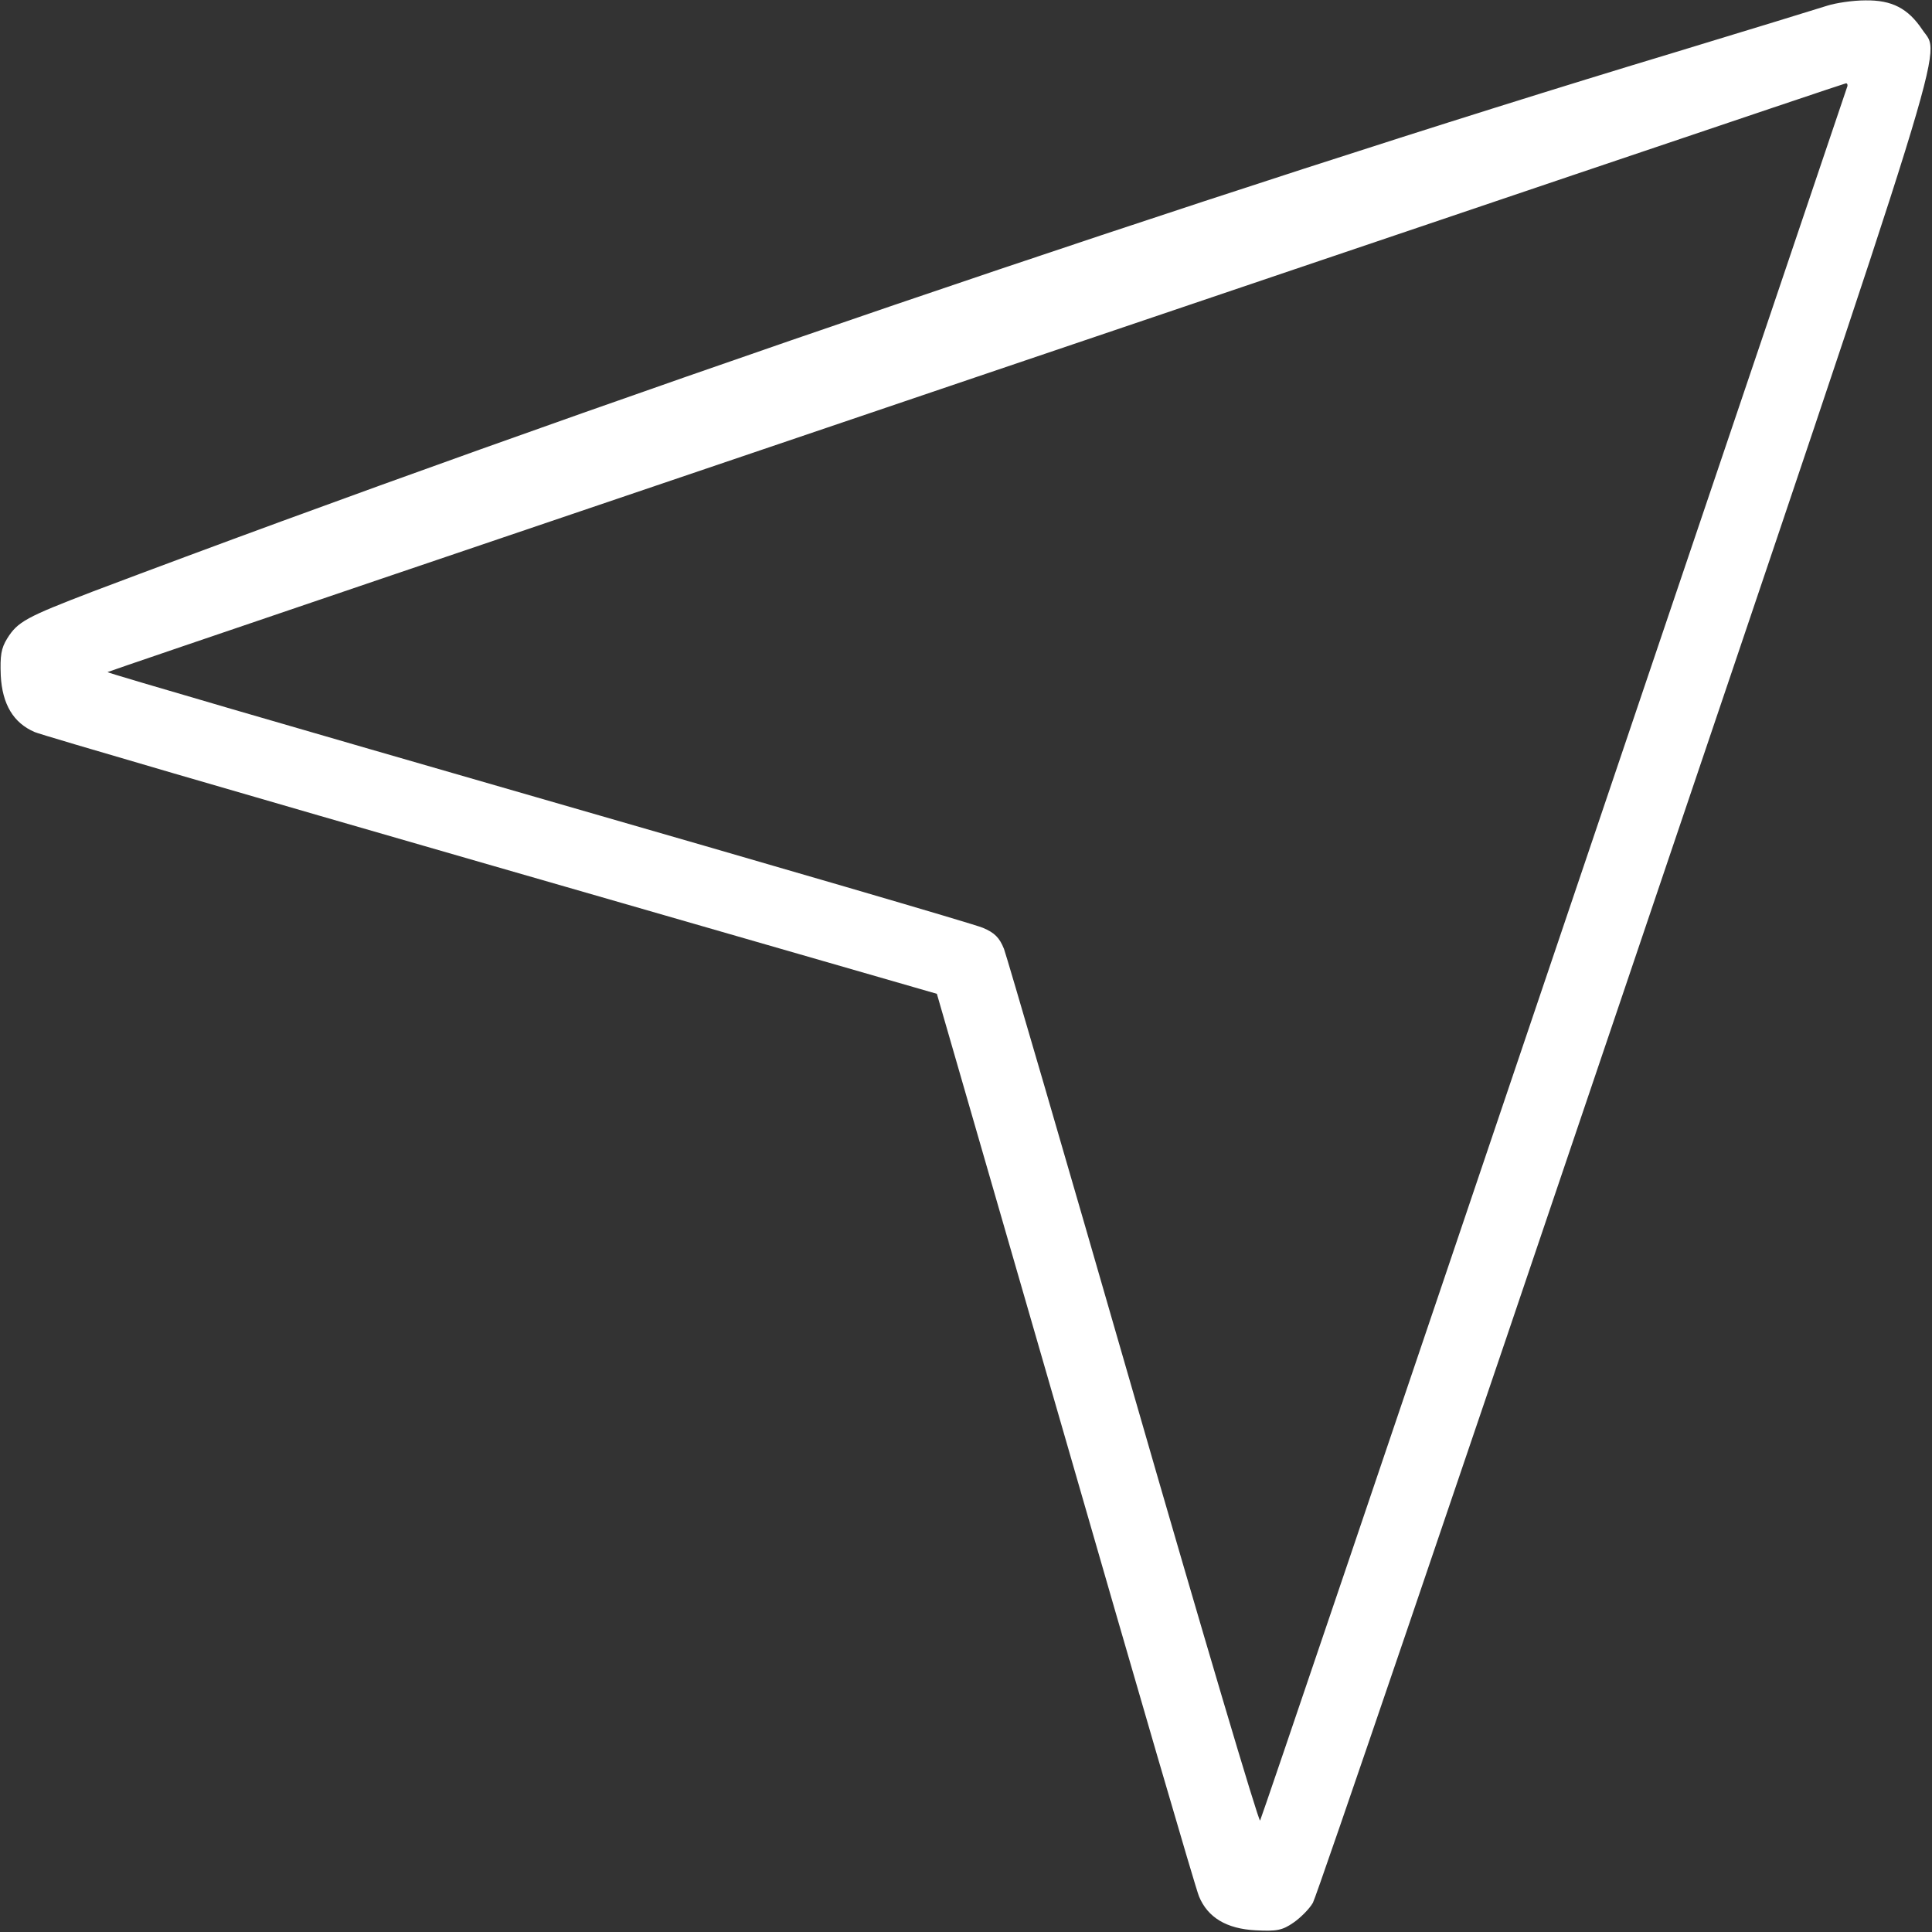 <?xml version="1.0" encoding="UTF-8"?> <svg xmlns="http://www.w3.org/2000/svg" width="683" height="683" viewBox="0 0 683 683" fill="none"><rect x="0" y="0" width="683" height="683" fill="#333333" stroke="none"/><g clip-path="url(#clip0_1068_46)"><path d="M646.002 2.001C643.068 2.934 618.802 10.401 592.002 18.534C430.668 67.201 204.135 144.401 32.935 209.067C9.335 218.134 6.268 219.734 2.535 225.734C0.402 229.201 0.002 231.734 0.268 238.801C0.802 249.067 4.802 255.601 12.268 258.801C14.668 259.867 87.468 281.067 174.002 306.001L331.202 351.334L376.668 508.667C401.602 595.201 422.802 668.001 423.868 670.401C426.935 677.867 433.602 681.867 443.868 682.401C451.335 682.801 453.335 682.401 457.202 679.734C459.735 678.001 462.935 674.801 464.135 672.667C465.468 670.401 515.068 524.801 574.535 348.934C691.735 2.534 686.135 20.267 679.602 10.534C674.535 2.934 668.802 0.001 659.468 0.134C654.935 0.134 648.935 1.067 646.002 2.001ZM652.935 30.934C652.668 31.867 606.002 169.734 549.335 337.334C492.668 504.934 446.002 642.667 445.468 643.601C445.068 644.534 424.935 576.667 400.802 492.934C376.668 409.201 356.002 338.401 354.935 335.467C353.335 331.467 351.602 329.734 347.468 328.001C344.402 326.667 273.468 306.001 189.735 281.867C106.002 257.734 37.735 237.867 38.002 237.601C38.535 237.067 650.935 29.601 652.535 29.467C653.068 29.334 653.335 30.134 652.935 30.934Z" fill="white"></path></g><defs><clipPath id="clip0_1068_46"><rect width="682.667" height="682.667" fill="white"></rect></clipPath></defs></svg> 
